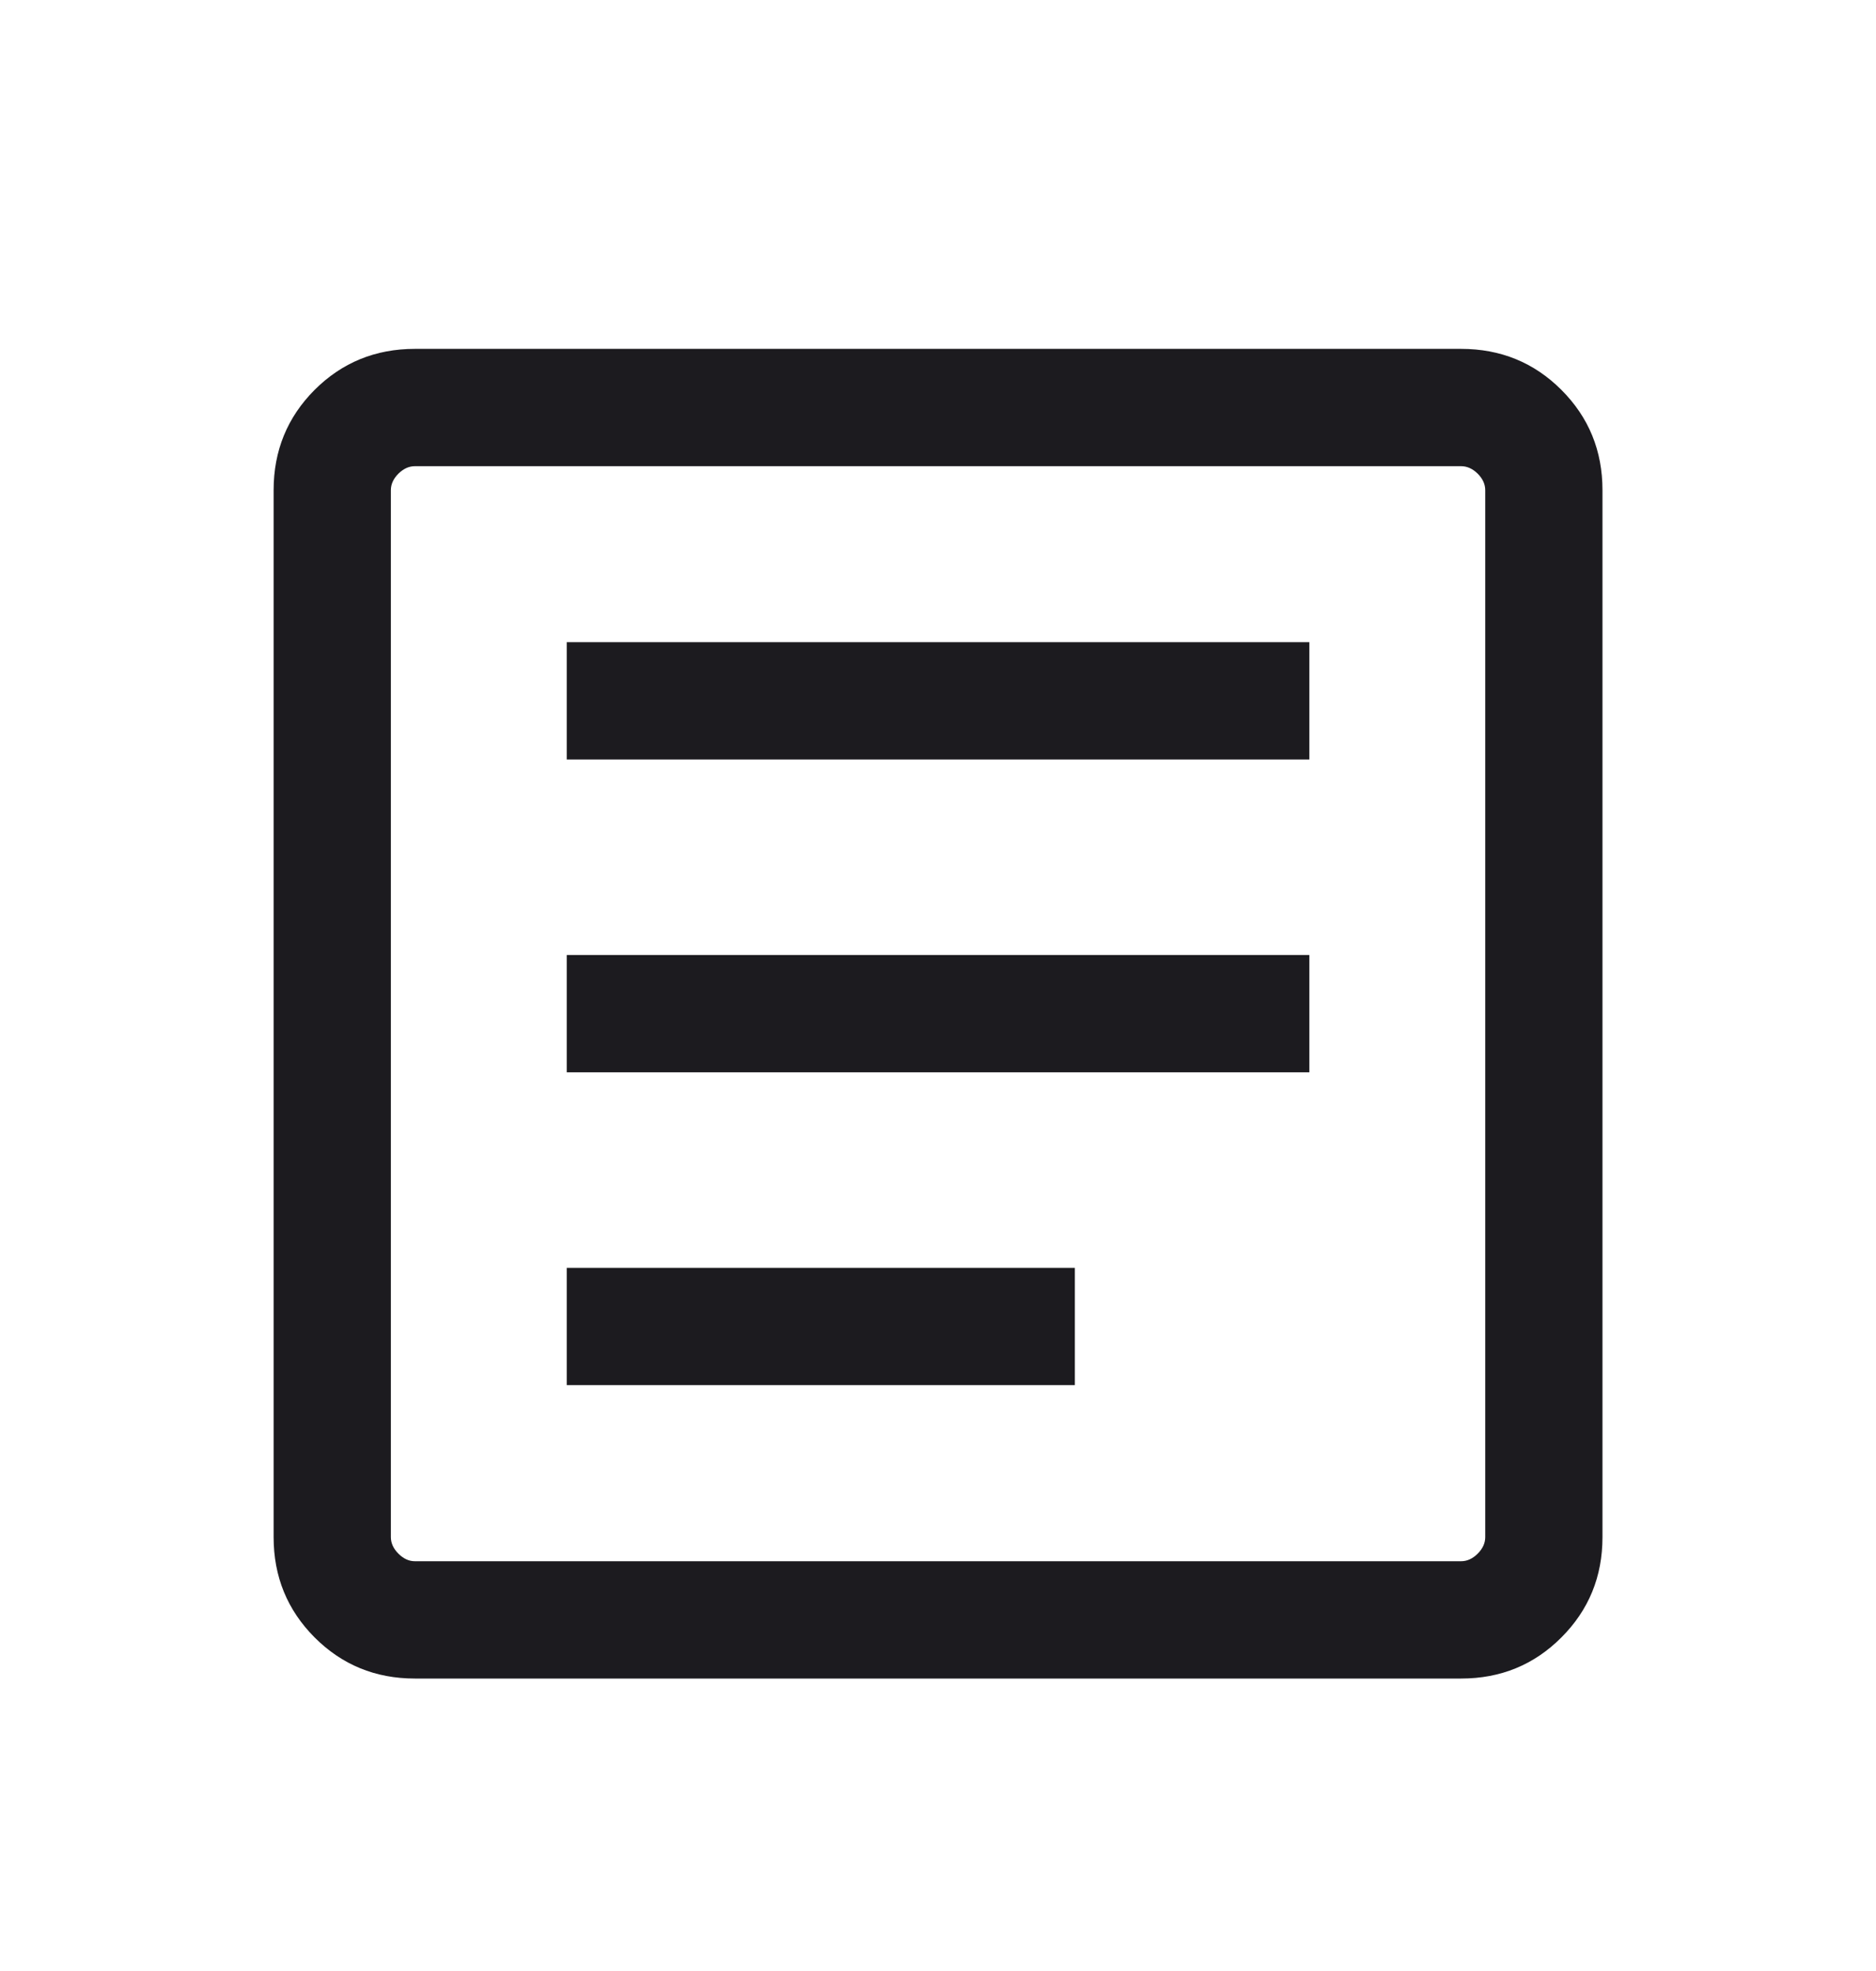 <svg width="20" height="21" viewBox="0 0 20 21" fill="none" xmlns="http://www.w3.org/2000/svg">
<mask id="mask0_1769_38006" style="mask-type:alpha" maskUnits="userSpaceOnUse" x="0" y="0" width="20" height="21">
<rect y="0.801" width="20" height="20" fill="#D9D9D9"/>
</mask>
<g mask="url(#mask0_1769_38006)">
<path d="M6.042 14.758H11.459V13.508H6.042V14.758ZM6.042 11.425H13.959V10.175H6.042V11.425ZM6.042 8.092H13.959V6.842H6.042V8.092ZM4.423 17.884C4.002 17.884 3.646 17.738 3.354 17.446C3.063 17.154 2.917 16.798 2.917 16.377V5.223C2.917 4.802 3.063 4.446 3.354 4.154C3.646 3.863 4.002 3.717 4.423 3.717H15.577C15.998 3.717 16.355 3.863 16.646 4.154C16.938 4.446 17.084 4.802 17.084 5.223V16.377C17.084 16.798 16.938 17.154 16.646 17.446C16.355 17.738 15.998 17.884 15.577 17.884H4.423ZM4.423 16.634H15.577C15.641 16.634 15.7 16.607 15.754 16.553C15.807 16.5 15.834 16.441 15.834 16.377V5.223C15.834 5.159 15.807 5.1 15.754 5.047C15.7 4.994 15.641 4.967 15.577 4.967H4.423C4.359 4.967 4.301 4.994 4.247 5.047C4.194 5.1 4.167 5.159 4.167 5.223V16.377C4.167 16.441 4.194 16.5 4.247 16.553C4.301 16.607 4.359 16.634 4.423 16.634Z" fill="#1C1B1F"/>
</g>
</svg>
